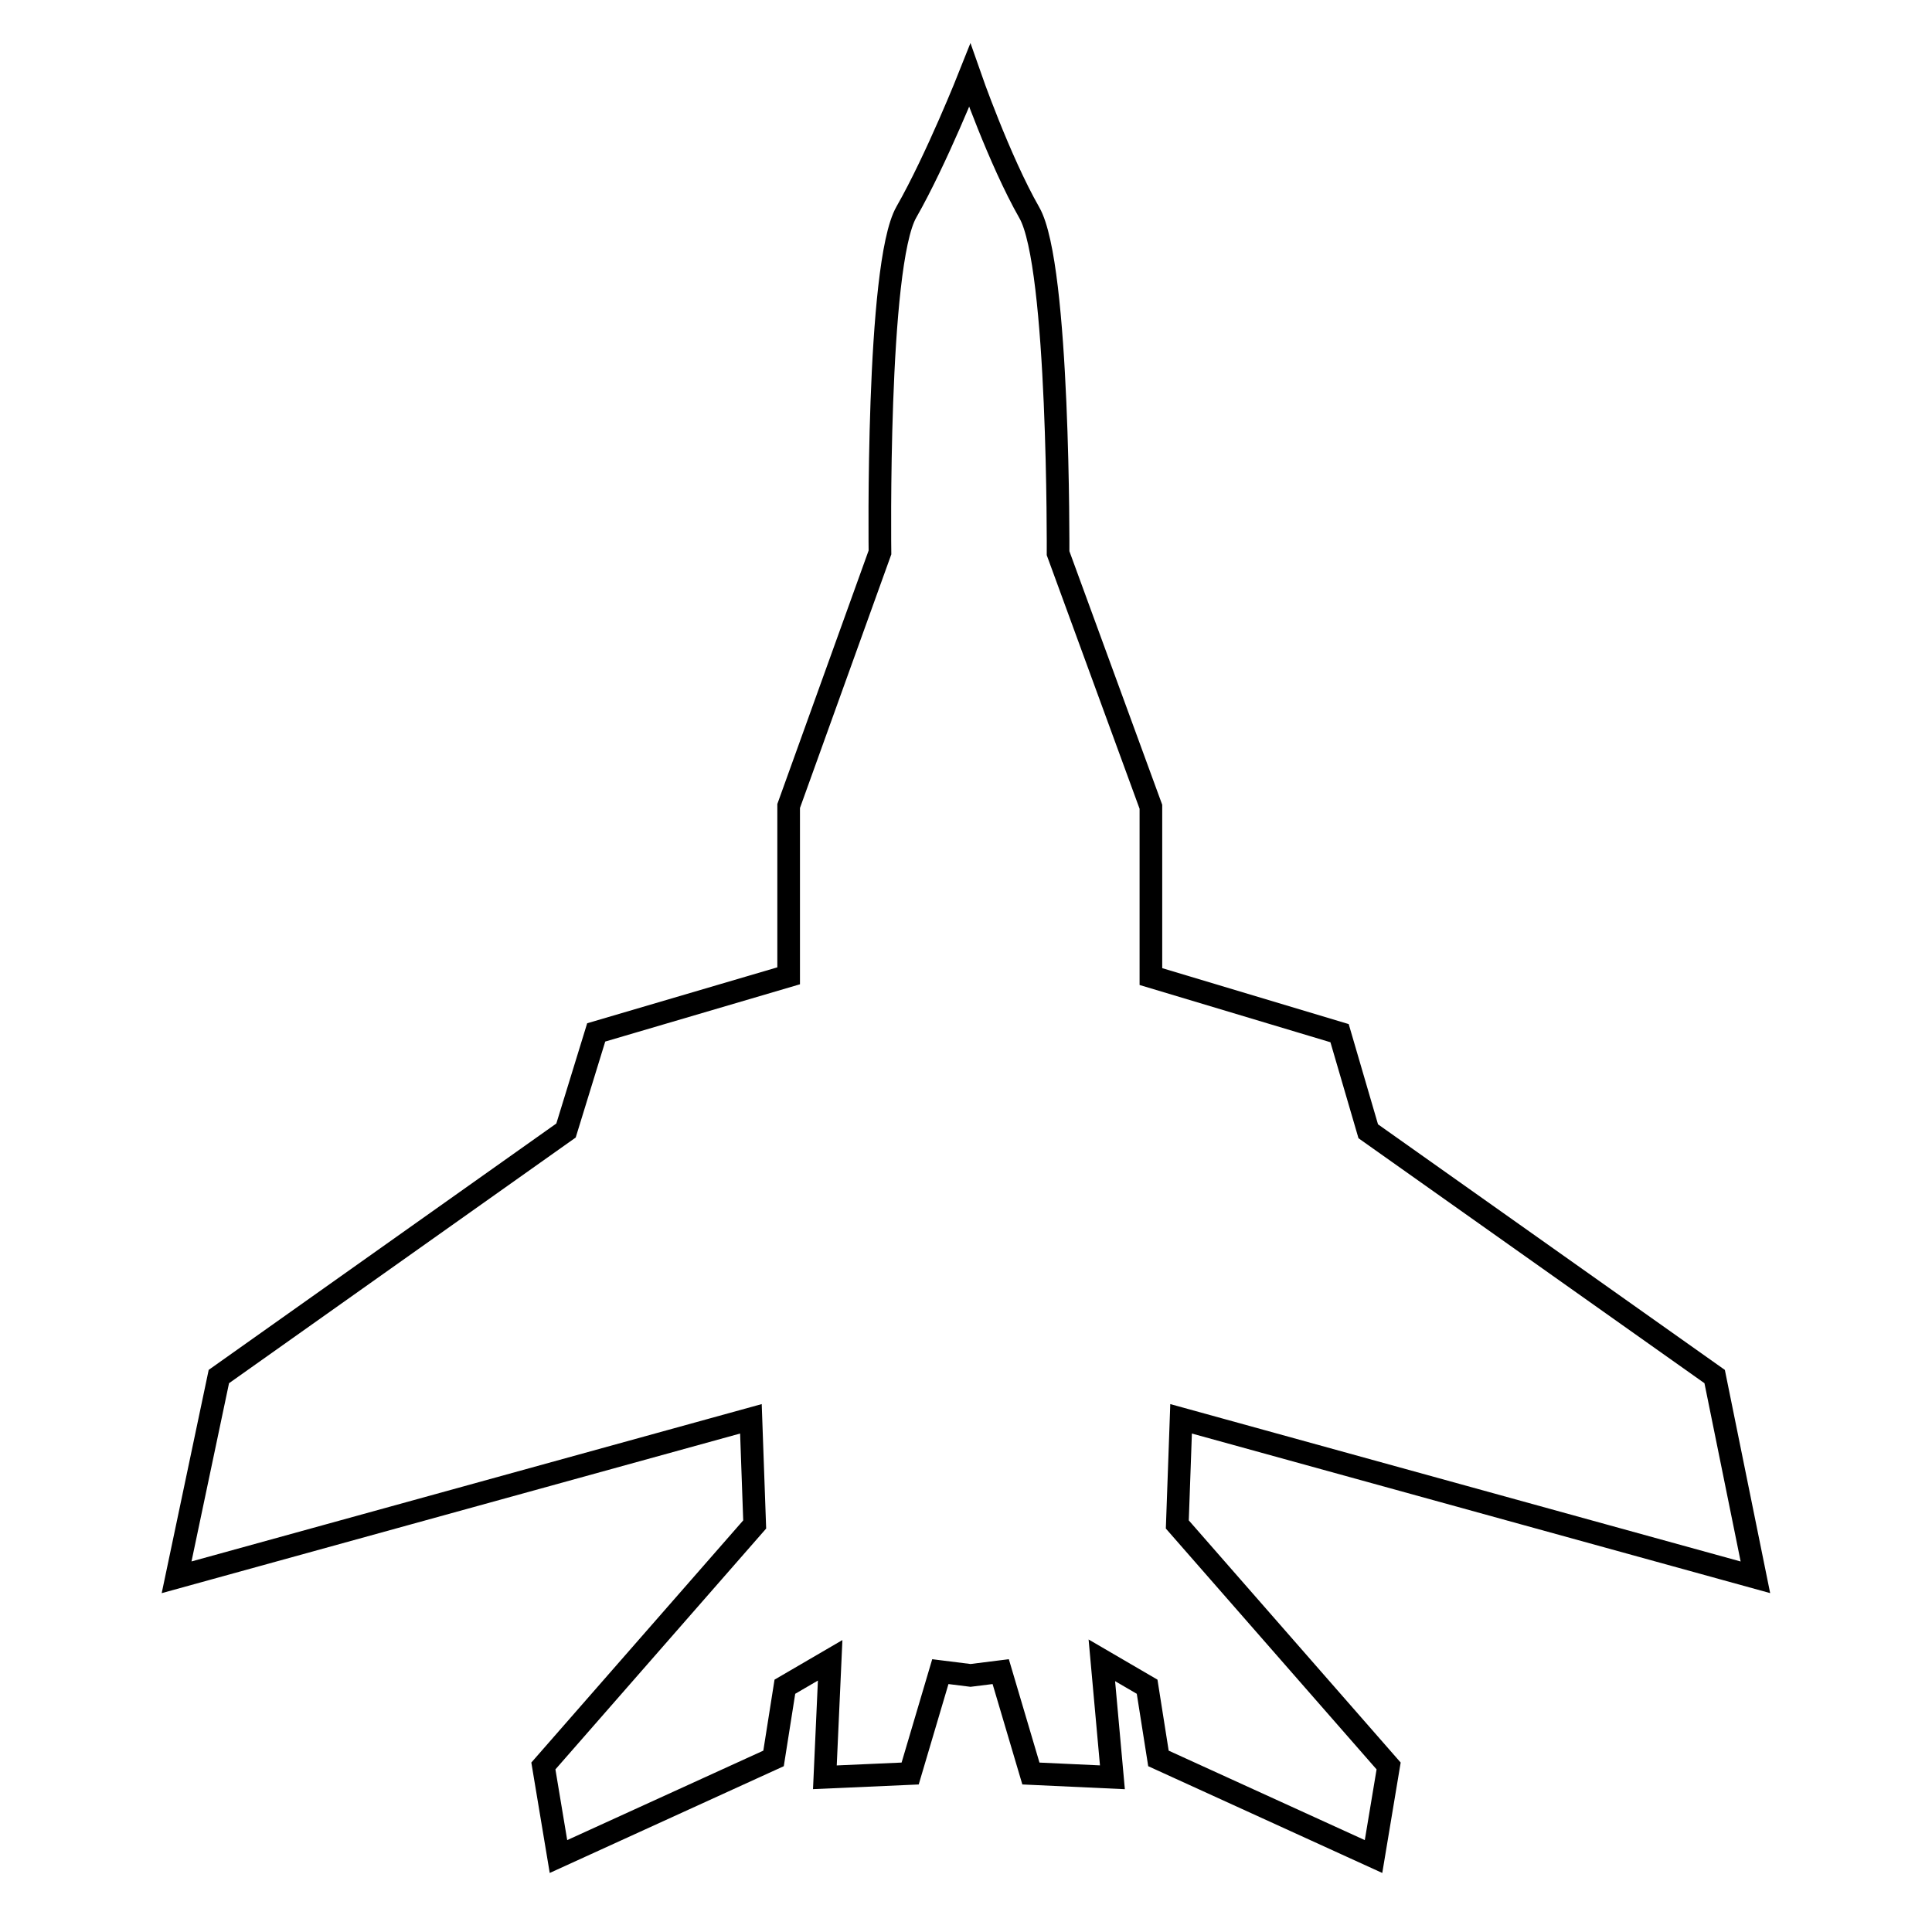 <?xml version="1.0" encoding="utf-8"?>
<!-- Svg Vector Icons : http://www.onlinewebfonts.com/icon -->
<!DOCTYPE svg PUBLIC "-//W3C//DTD SVG 1.1//EN" "http://www.w3.org/Graphics/SVG/1.1/DTD/svg11.dtd">
<svg version="1.1" xmlns="http://www.w3.org/2000/svg" xmlns:xlink="http://www.w3.org/1999/xlink" x="0px" y="0px" viewBox="0 0 256 256" enable-background="new 0 0 256 256" xml:space="preserve">
<g><g><path stroke-width="3" fill-opacity="0" stroke="#000000"  d="M227.2,182.4l-45.9-32.5l-3.8-13l-25-7.5v-22.5l-12.3-33.6c0,0,0.2-38.1-3.8-45.1c-4-7-7.9-18.2-7.9-18.2s-4.4,11.1-8.4,18.1s-3.5,45.1-3.5,45.1l-12.1,33.6v22.5l-25.5,7.5l-4,13l-46,32.6L23.4,209l76.1-21l0.5,14l-28,32l2,12l28.5-13l1.5-9.5l6-3.5l-0.7,15.5l11.3-0.5l4-13.5l4,0.5l4-0.5l4,13.5l10.8,0.5L146,220l6,3.5l1.5,9.5l28.5,13l2-12l-28-32l0.5-14l76.1,21L227.2,182.4z"/></g></g>
</svg>